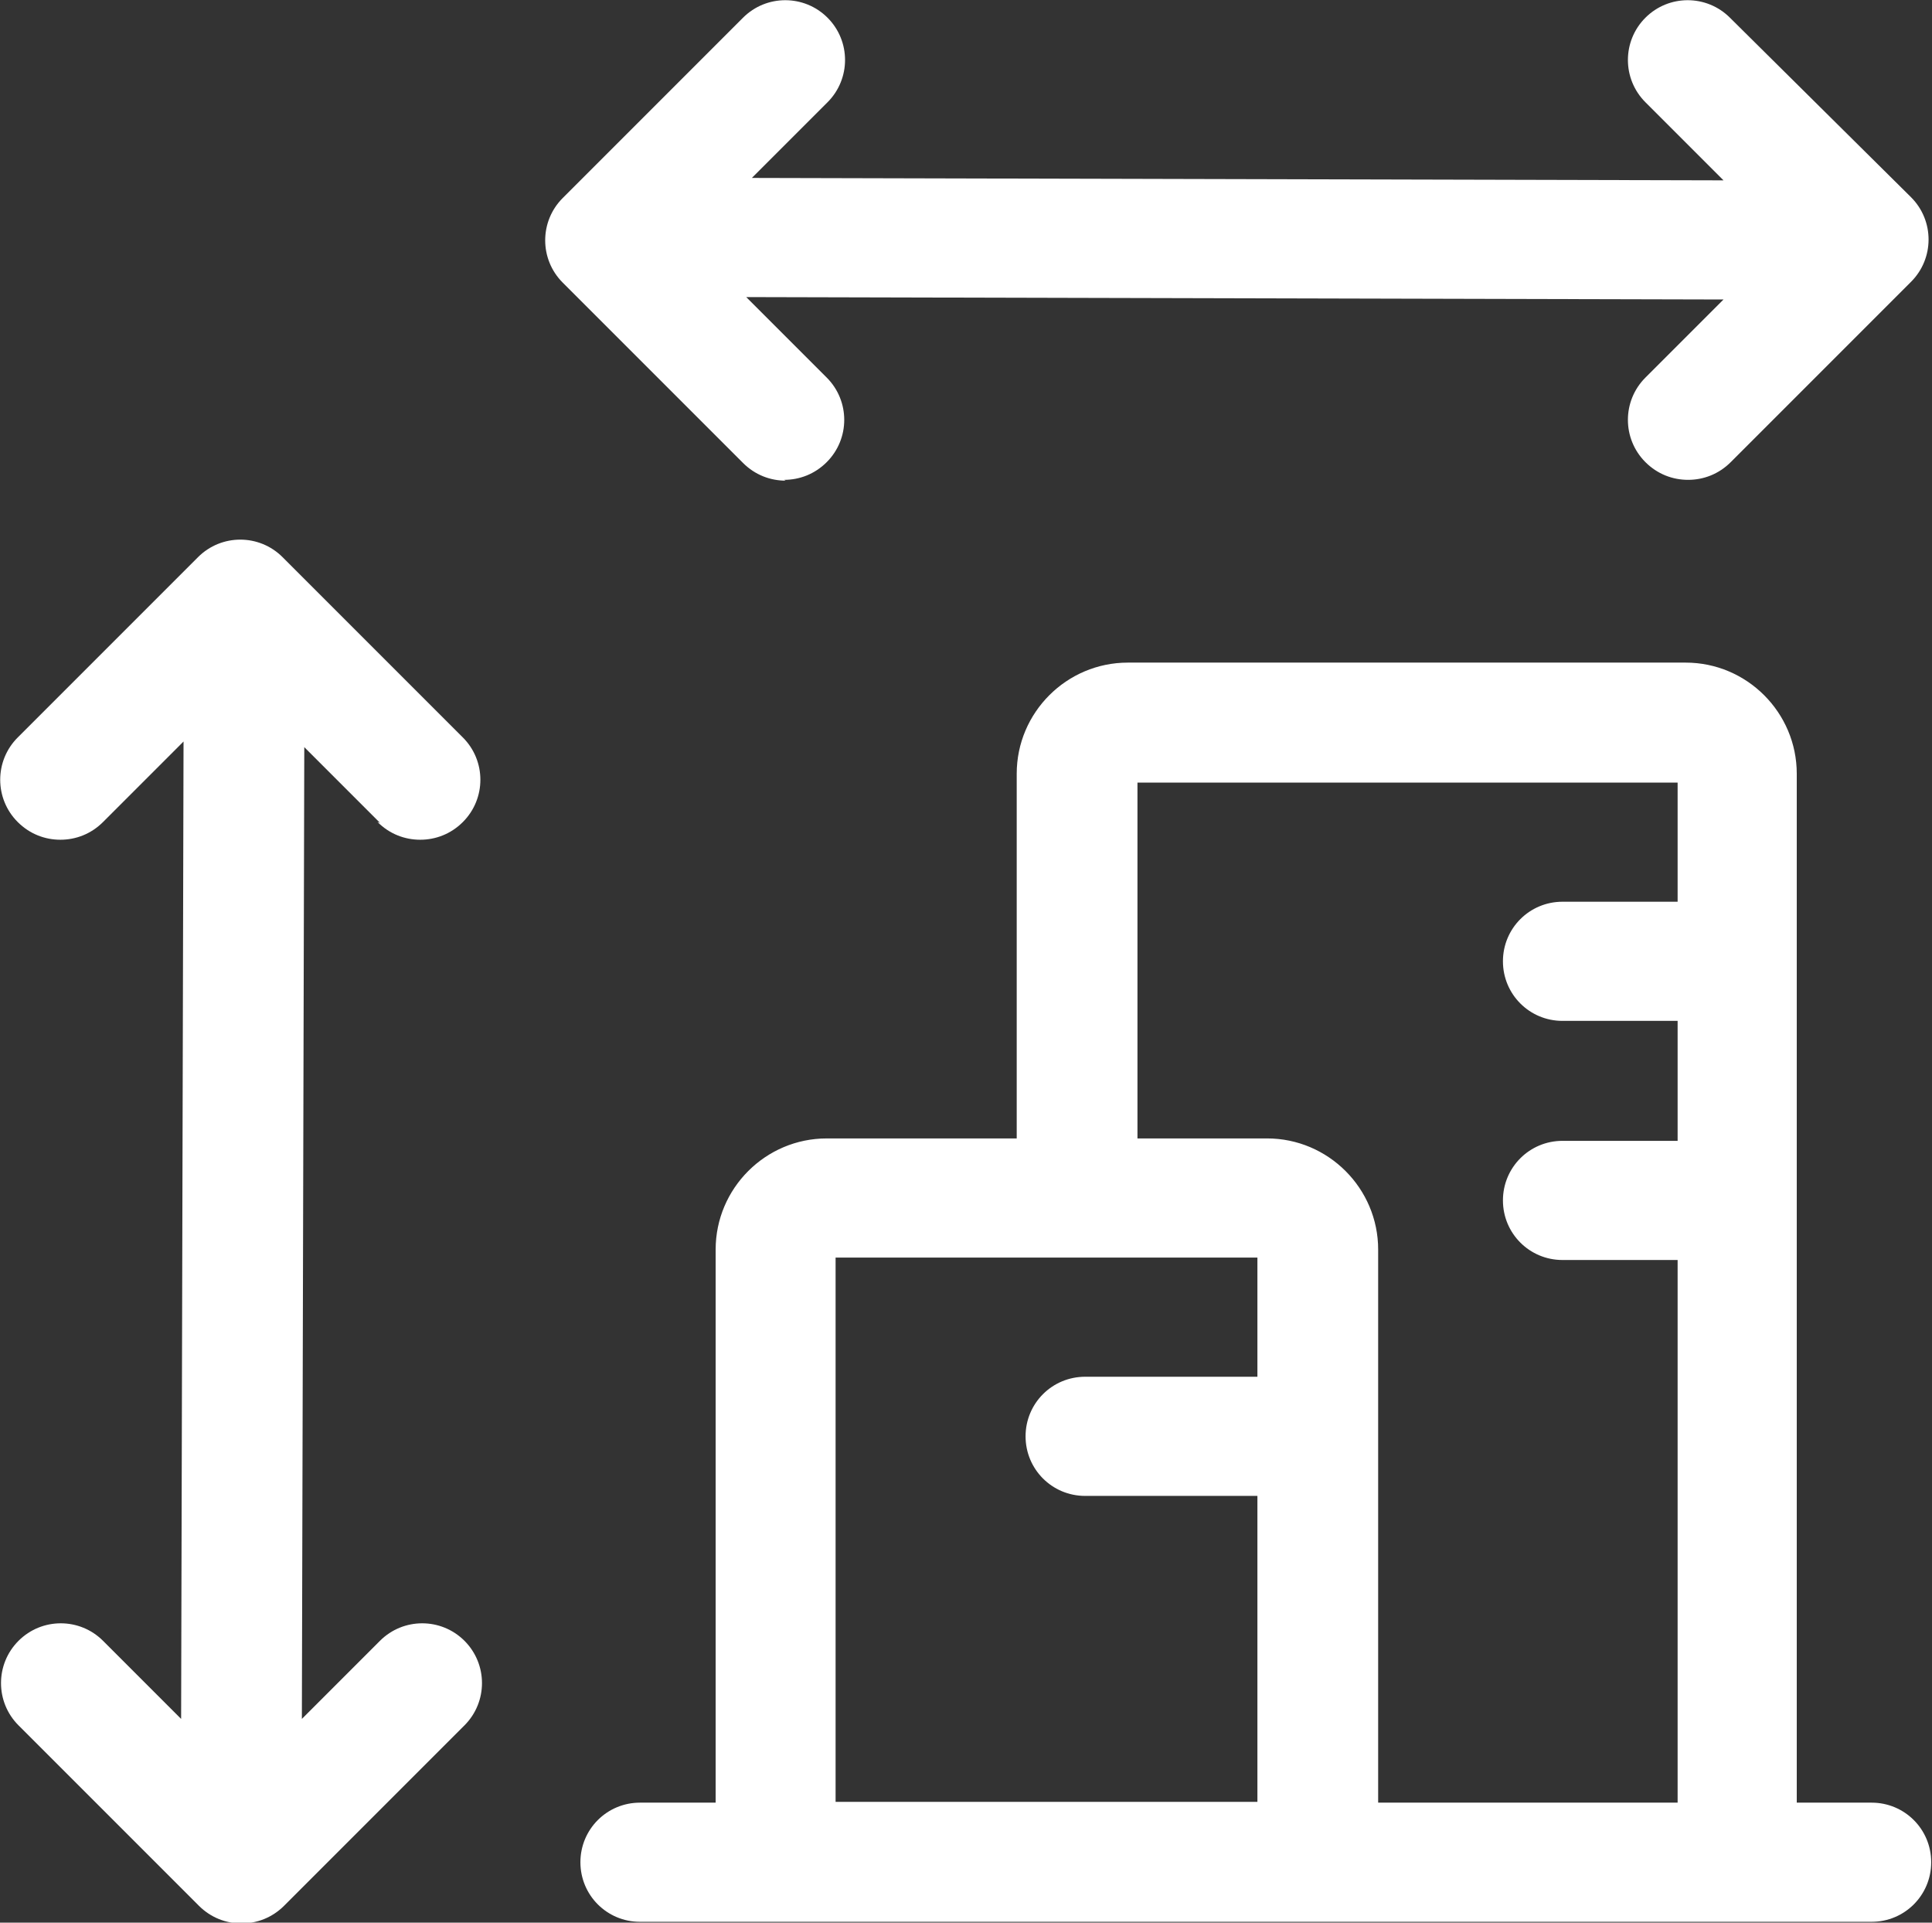 <?xml version="1.0" encoding="UTF-8"?>
<svg id="Calque_1" data-name="Calque 1" xmlns="http://www.w3.org/2000/svg" viewBox="0 0 24 23.88">
  <rect x="0" y="0" width="24" height="23.88" fill="#333333" stroke="none"/>
  <path d="M9.74,5.96c.19,0,.38-.07.53-.22.29-.29.29-.76,0-1.05l-1-1,12.14.03-.97.97c-.29.29-.29.76,0,1.05.15.15.34.22.53.22s.38-.07.53-.22l2.24-2.24c.29-.29.29-.76,0-1.05L21.49.22c-.29-.29-.76-.29-1.05,0-.29.29-.29.76,0,1.05l.97.97-12.07-.03.94-.94c.29-.29.29-.76,0-1.05-.29-.29-.76-.29-1.05,0l-2.24,2.24c-.29.29-.29.76,0,1.05l2.24,2.24c.15.15.34.22.53.22Z" fill="#fff"/>
  <path d="M4.69,10.21c.15.15.34.22.53.22s.38-.07.53-.22c.29-.29.29-.76,0-1.05l-2.24-2.24c-.29-.29-.76-.29-1.05,0L.22,9.16c-.29.29-.29.76,0,1.05.15.15.34.22.53.22s.38-.07.53-.22l1-1-.03,12.14-.97-.97c-.29-.29-.76-.29-1.05,0-.29.29-.29.76,0,1.05l2.24,2.24c.15.15.34.22.53.22s.38-.07.53-.22l2.24-2.24c.29-.29.29-.76,0-1.05-.29-.29-.76-.29-1.05,0l-.97.97.03-12.07.94.94Z" fill="#fff"/>
  <path d="M23.26,22.39h-.94v-12.78c0-.76-.62-1.38-1.38-1.38h-6.93c-.76,0-1.38.62-1.38,1.38v4.53h-2.36c-.76,0-1.38.62-1.38,1.38v6.87h-.94c-.41,0-.74.33-.74.74s.33.74.74.74h15.3c.41,0,.74-.33.74-.74s-.33-.74-.74-.74ZM14.12,9.72h6.72v1.48h-1.43c-.41,0-.74.33-.74.74s.33.74.74.74h1.43v1.49h-1.43c-.41,0-.74.33-.74.74s.33.74.74.74h1.43v6.74h-3.72v-6.87c0-.76-.62-1.38-1.38-1.38h-1.61v-4.43ZM10.38,22.39v-6.77h5.24v1.48h-2.14c-.41,0-.74.33-.74.74s.33.74.74.74h2.14v3.8h-5.24Z" fill="#fff"/>
</svg>